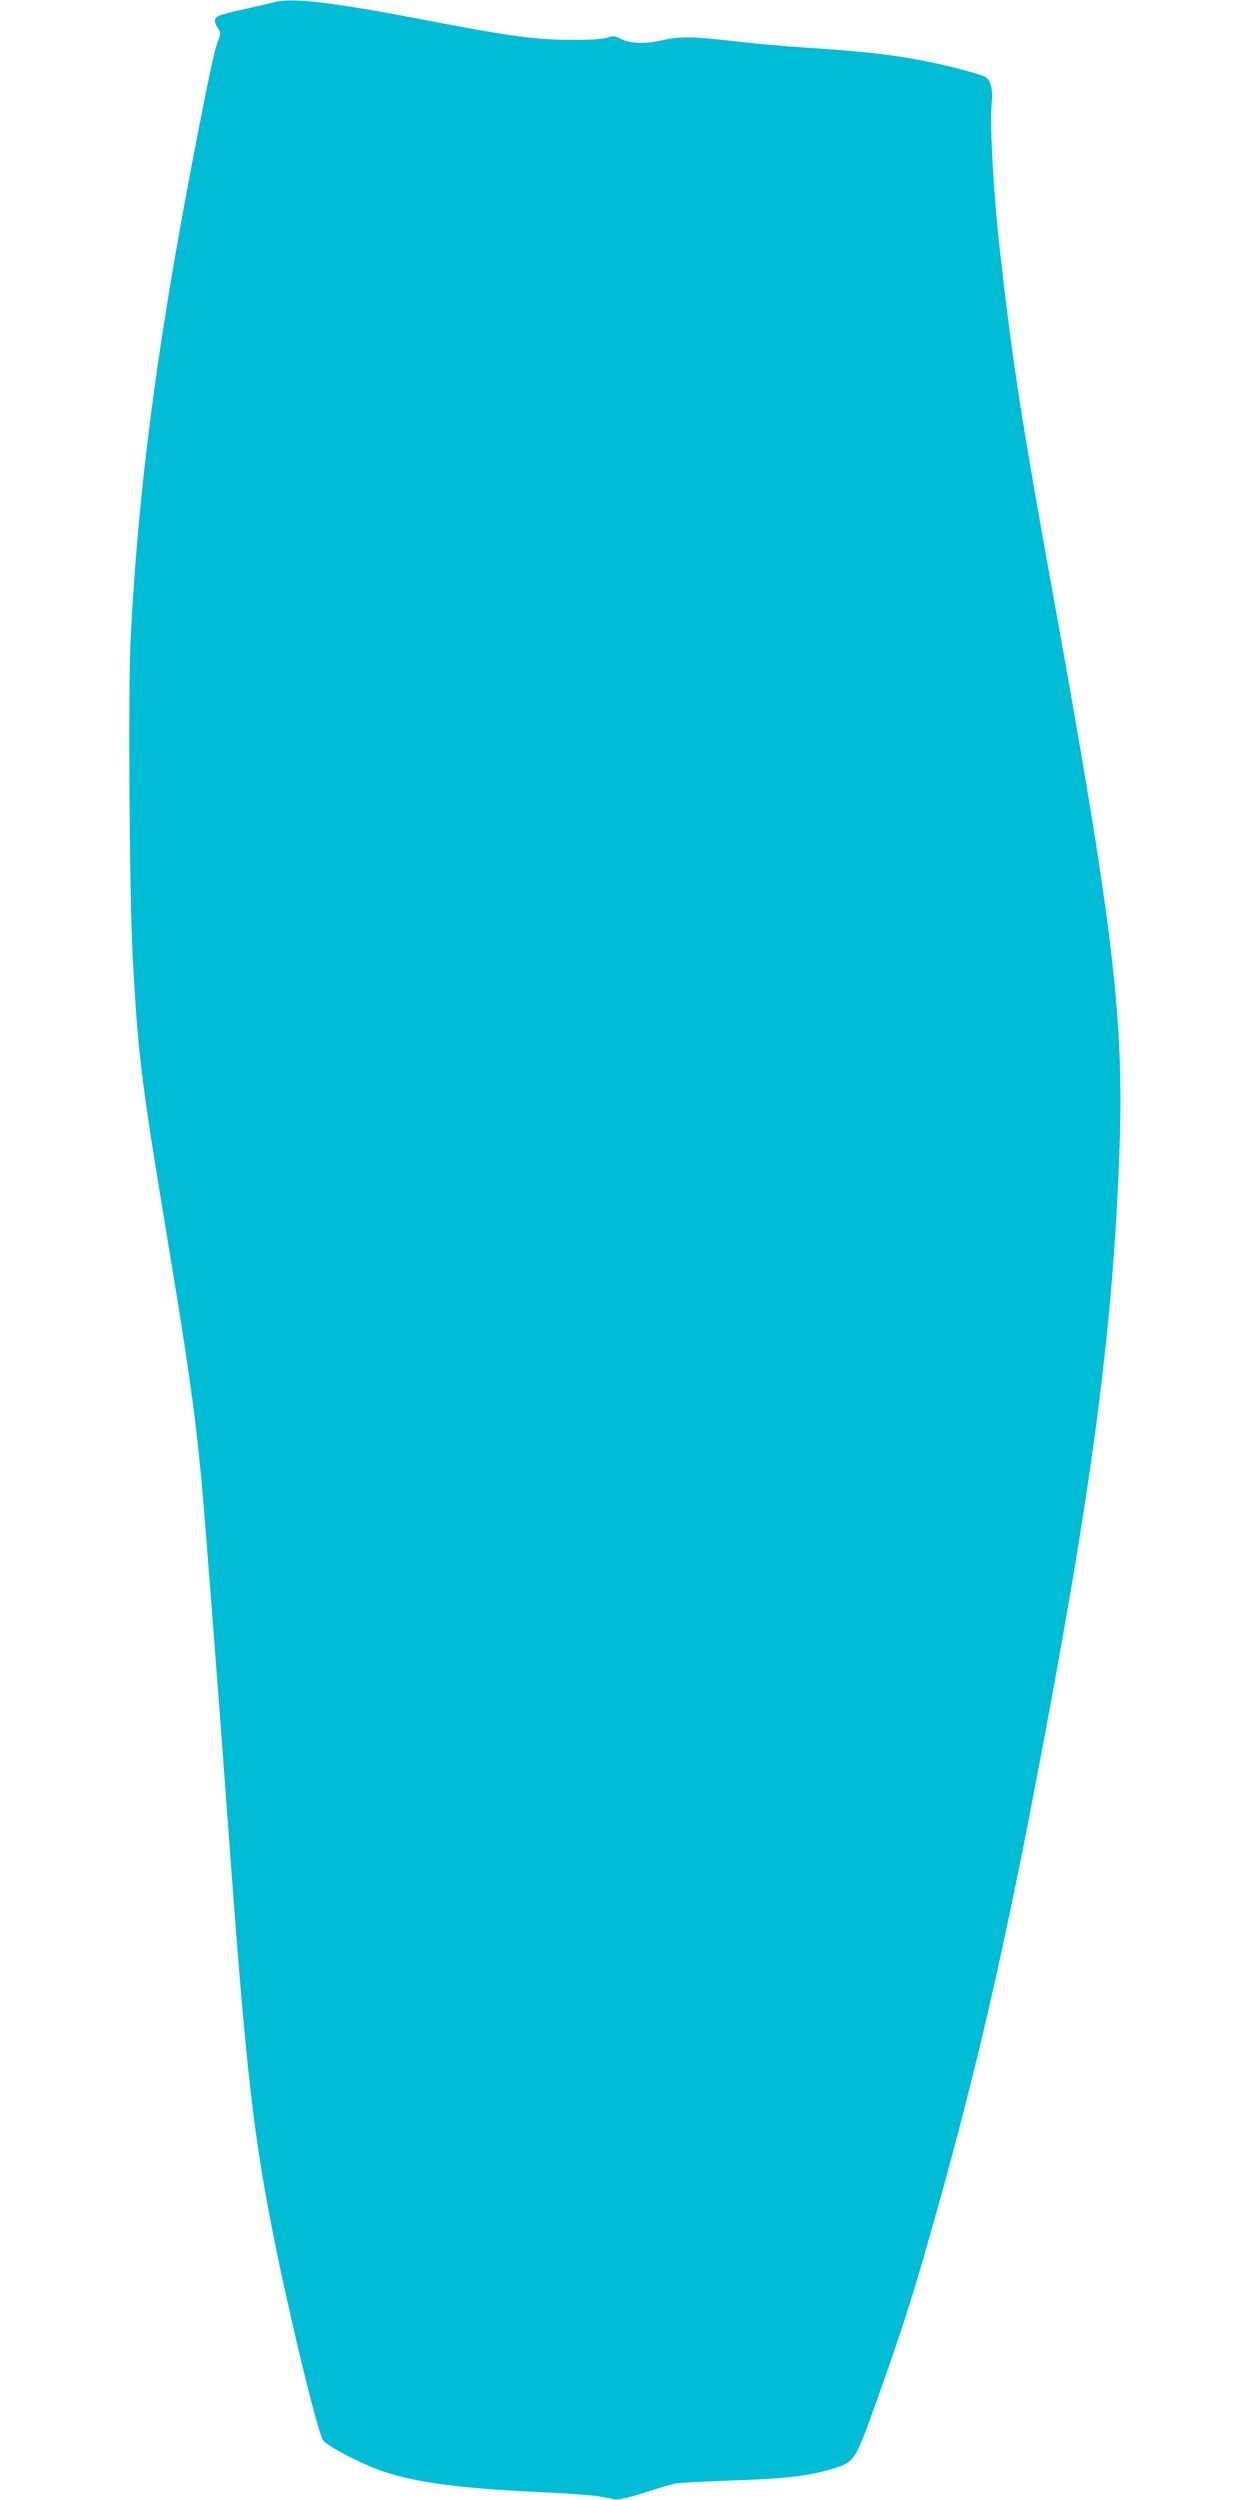 <?xml version="1.0" standalone="no"?>
<!DOCTYPE svg PUBLIC "-//W3C//DTD SVG 20010904//EN"
 "http://www.w3.org/TR/2001/REC-SVG-20010904/DTD/svg10.dtd">
<svg version="1.0" xmlns="http://www.w3.org/2000/svg"
 width="640pt" height="1280pt" viewBox="0 0 640 1280"
 preserveAspectRatio="xMidYMid meet">
<g transform="translate(0,1280) scale(0.1,-0.1)"
fill="#00bcd4" stroke="none">
<path d="M1410 12790 c-19 -5 -89 -21 -155 -36 -66 -14 -128 -30 -137 -36 -22
-11 -23 -31 -2 -64 15 -23 15 -28 1 -62 -18 -40 -56 -220 -141 -667 -178 -937
-269 -1648 -307 -2390 -13 -262 -7 -1324 11 -1645 26 -481 43 -621 165 -1360
116 -697 151 -939 185 -1295 17 -178 80 -992 135 -1745 98 -1344 131 -1630
256 -2240 82 -396 207 -905 233 -944 18 -29 202 -124 306 -159 169 -58 404
-89 815 -107 132 -6 265 -16 295 -22 30 -5 67 -12 81 -15 14 -3 79 12 150 35
68 22 138 43 154 46 17 4 152 11 300 16 273 10 380 22 508 60 112 34 115 39
223 340 121 340 179 518 264 815 227 794 371 1406 550 2340 289 1510 396 2311
431 3234 26 688 -29 1149 -337 2854 -166 918 -210 1202 -274 1772 -32 274 -53
652 -43 749 8 74 -3 123 -31 141 -24 16 -213 65 -346 89 -164 30 -283 43 -630
66 -85 6 -229 19 -320 30 -195 23 -274 24 -355 5 -86 -21 -168 -19 -215 5 -33
17 -43 18 -72 7 -21 -8 -89 -12 -193 -11 -183 1 -310 19 -778 109 -435 83
-640 107 -727 85z"/>
</g>
</svg>
